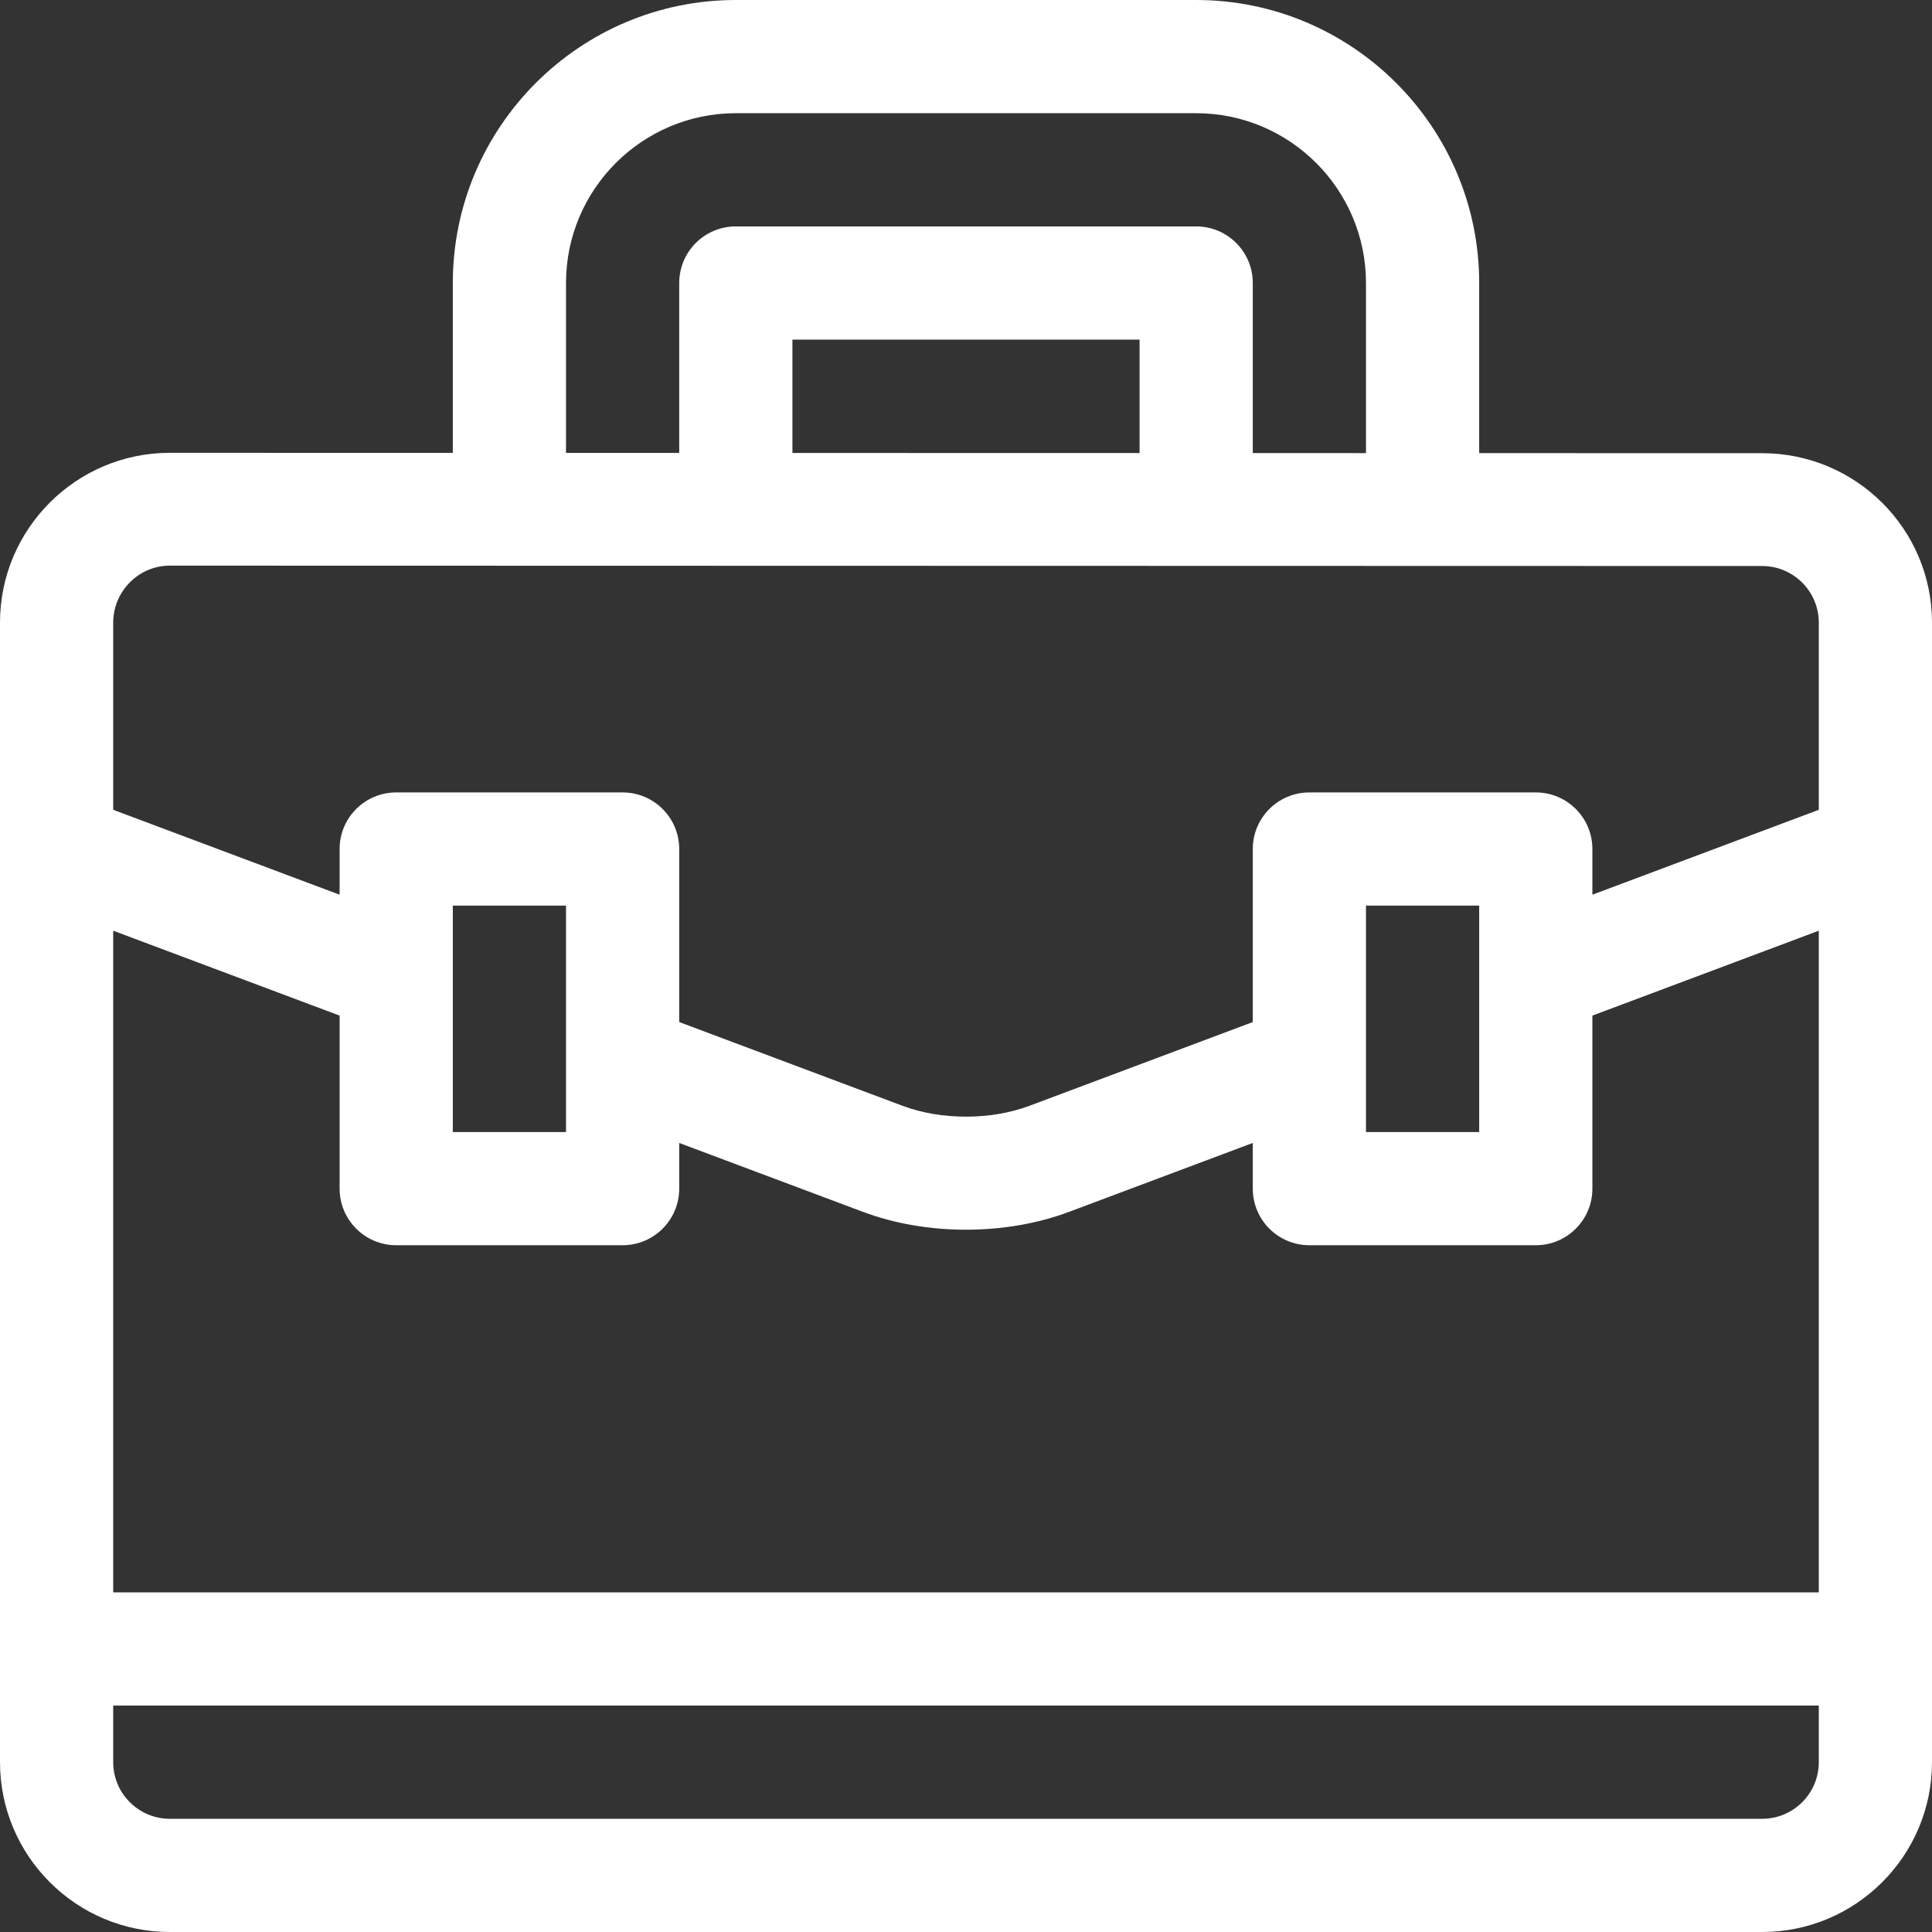 <?xml version="1.0" encoding="UTF-8"?> <svg xmlns="http://www.w3.org/2000/svg" width="512" height="512" viewBox="0 0 512 512" fill="none"><rect x="0" y="0" width="512" height="512" fill="#333333" stroke="none"/> <path d="M467 120.1L392 120.082V75C392 33.645 358.355 0 317 0H195C153.645 0 120 33.645 120 75V120.018L45 120C20.187 120 0 140.187 0 165V225V467C0 491.813 20.187 512 45 512H467C491.813 512 512 491.813 512 467V225V165C512 140.187 491.813 120.1 467 120.1ZM150 75C150 50.187 170.187 30 195 30H317C341.813 30 362 50.187 362 75V120.075L332 120.068V75C332 66.716 325.284 60 317 60H195C186.716 60 180 66.716 180 75V120.032L150 120.025V75ZM302 90V120.061L210 120.04V90H302ZM482 467C482 475.271 475.271 482 467 482H45C36.729 482 30 475.271 30 467V452H482V467ZM482 422H30V246.645L90 269.145V315C90 323.284 96.716 330 105 330H165C173.284 330 180 323.284 180 315V302.895L228.666 321.145C245.525 327.467 266.473 327.469 283.334 321.145L332 302.895V315C332 323.284 338.716 330 347 330H407C415.284 330 422 323.284 422 315V269.145L482 246.645V422ZM120 300V240H150V300H120ZM362 300V240H392V300H362ZM482 214.605L422 237.105V225C422 216.716 415.284 210 407 210H347C338.716 210 332 216.716 332 225V270.855L272.801 293.055C262.594 296.882 249.406 296.882 239.199 293.055L180 270.855V225C180 216.716 173.284 210 165 210H105C96.716 210 90 216.716 90 225V237.105L30 214.605V165C30 156.729 36.729 149.9 45 149.9C48.56 149.901 457.127 149.998 467 150C475.271 150 482 156.729 482 165V214.605Z" fill="white"></path> </svg> 